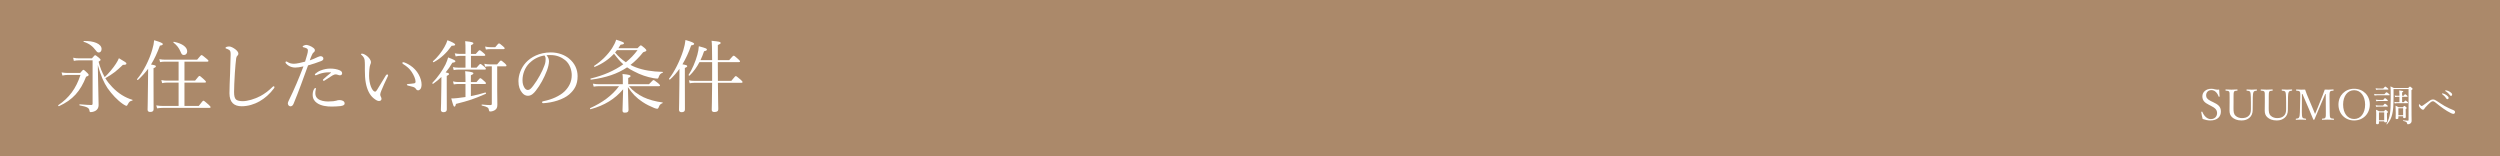 <?xml version="1.0" encoding="UTF-8"?>
<svg id="_レイヤー_2" data-name="レイヤー 2" xmlns="http://www.w3.org/2000/svg" width="768" height="48" viewBox="0 0 768 48">
  <defs>
    <style>
      .cls-1 {
        fill: #fff;
      }

      .cls-2 {
        fill: #ab896a;
      }
    </style>
  </defs>
  <g id="_文字" data-name="文字">
    <rect class="cls-2" width="768" height="48"/>
    <g>
      <path class="cls-1" d="M24.627,22.415c.72-.864.864-.96,1.008-.96.168,0,.288.096,1.152.912.36.336.456.504.456.647,0,.192-.168.337-.792.553-1.776,4.512-4.104,7.104-8.329,9.049-.144.071-.36-.216-.216-.312,3.36-2.28,5.473-5.137,6.816-9.289h-3.84c-.624,0-1.032.049-1.704.192l-.264-.96c.816.12,1.249.168,1.968.168h3.745ZM30.123,23.999c.072,3.744.169,7.201.169,8.305,0,.792-.337,1.296-.84,1.656-.408.264-1.008.481-1.608.481-.24,0-.312-.072-.384-.576-.144-.721-.672-1.057-2.976-1.488-.144-.024-.12-.36.024-.336,1.632.144,2.928.216,3.528.216.288,0,.408-.12.408-.456v-13.273h-4.009c-.744,0-1.176.049-1.752.168l-.216-.96c.72.145,1.176.192,1.92.192h3.84c.744-.864.864-.96,1.008-.96.168,0,.312.096,1.176.792.384.336.48.479.48.624,0,.144-.096.264-.6.576.408,1.656,1.032,3.264,1.872,4.729,1.2-1.105,2.544-2.736,3.432-4.081.432-.695.6-.96.936-1.727,2.016,1.176,2.304,1.368,2.304,1.656,0,.239-.216.407-1.08.384-1.944,1.872-3.12,2.809-5.4,4.105.624,1.032,1.344,1.92,2.112,2.712,1.872,1.968,3.984,3.265,6.192,3.912.12.024.072.24-.048.265-.649.096-.961.359-1.344,1.128-.192.384-.264.456-.432.456-.192,0-.576-.216-1.056-.528-1.8-1.248-3.384-2.977-4.728-4.872-1.152-1.729-2.136-3.889-3.001-7.129l.072,4.032ZM29.499,15.574c-1.008-1.344-2.088-2.208-3.792-2.736-.096-.023-.048-.239.048-.239,3.072-.097,5.448.888,5.448,2.448,0,.672-.36,1.08-.84,1.08-.36,0-.552-.12-.864-.553Z"/>
      <path class="cls-1" d="M47.163,24.407c0,5.688.024,8.352.024,9.144,0,.576-.336.841-1.032.841-.504,0-.816-.192-.816-.696s.072-2.233.12-7.825c.024-1.608.024-3.168.048-4.752-.912,1.224-1.92,2.352-3.12,3.432-.12.12-.384-.144-.264-.264,1.92-2.256,3.769-5.929,4.656-9.049.312-1.008.504-1.992.576-2.88,1.824.528,2.665.888,2.665,1.176,0,.264-.24.384-.888.48-.816,2.232-1.704,4.128-2.736,5.809,1.272.216,1.488.288,1.488.552,0,.192-.12.336-.72.576v3.456ZM61.06,32.544c1.105-1.488,1.296-1.608,1.44-1.608s.336.12,1.536,1.177c.528.504.648.647.648.792,0,.168-.072.239-.312.239h-14.377c-.624,0-1.08.049-1.728.145l-.264-.912c.793.12,1.296.168,1.968.168h4.896v-7.177h-3.456c-.552,0-.984.048-1.608.168l-.24-.935c.744.144,1.224.168,1.848.168h3.456v-5.833h-4.056c-.576,0-.984.024-1.632.145l-.24-.912c.744.12,1.2.168,1.872.168h9.745c1.032-1.296,1.224-1.416,1.368-1.416s.336.12,1.464,1.056c.528.432.648.576.648.72,0,.145-.072.24-.312.24h-7.057v5.833h3.264c1.032-1.32,1.2-1.44,1.344-1.44.168,0,.336.12,1.368,1.056.504.456.624.624.624.769,0,.144-.072.216-.312.216h-6.289v7.177h4.392ZM55.467,15.887c-.504-1.177-1.104-1.969-2.184-2.809-.096-.072.024-.264.144-.24,2.664.528,4.08,1.681,4.08,2.952,0,.624-.408,1.105-.984,1.105-.528,0-.72-.168-1.056-1.008Z"/>
      <path class="cls-1" d="M70.492,28.632c0-1.513.096-3.793.192-6.121.072-1.895.12-3.768.168-5.689.024-.888-.096-1.248-.456-1.488-.36-.216-.624-.312-.84-.384-.192-.072-.288-.096-.288-.216s.096-.24.288-.311c.264-.097.528-.145.864-.145.504,0,1.296.408,1.944.912.456.384.864.816.864,1.296,0,.288-.168.504-.336.672-.169.168-.264.312-.337.769-.144,1.152-.288,2.616-.408,4.536-.144,2.232-.24,4.585-.24,5.833,0,1.2.192,1.895.6,2.28.432.359,1.176.504,2.088.504,1.416,0,3.6-.624,5.376-1.56,1.32-.696,2.592-1.68,3.768-2.832.12-.12.216-.192.312-.192.144,0,.24.097.264.217.024.143-.072.336-.192.479-1.272,1.704-2.76,3-4.393,3.937-1.608.912-3.552,1.512-5.473,1.512-2.304,0-3.768-1.128-3.768-4.008Z"/>
      <path class="cls-1" d="M97.612,17.519c.36-.168.672-.24.864-.264.384,0,.864.24.864.695.024.408-.24.648-.768.841-1.08.432-2.76.983-3.936,1.296-1.44,3.936-2.832,7.896-4.44,11.761-.24.601-.6.816-.984.816-.192,0-.408-.12-.552-.264-.144-.192-.216-.36-.24-.648,0-.24.12-.528.312-.912,1.68-3.408,3.096-6.793,4.488-10.441-1.08.24-1.92.36-2.544.36-.816,0-1.704-.288-2.328-.792-.384-.312-.648-.576-.648-.84,0-.145.144-.24.216-.24.12,0,.192.024.36.12.648.432,1.272.576,2.04.576s2.28-.336,3.408-.648c.288-.936.504-1.632.672-2.28.12-.384.192-.84.192-1.176,0-.264-.12-.504-.432-.649-.36-.168-.624-.239-.96-.311-.168-.048-.216-.12-.216-.216,0-.12.12-.192.216-.24.36-.216.696-.265.912-.265.408,0,1.536.385,2.16.912.408.312.456.528.456.744,0,.265-.12.456-.312.601-.336.264-.456.479-.696,1.056-.312.721-.432,1.057-.552,1.44.792-.288,1.68-.649,2.448-1.032ZM96.436,27.455c.144-.264.288-.432.432-.432.096,0,.192.072.192.168,0,.12-.048.264-.072.384-.096.336-.12.769-.12,1.104,0,.672.264,1.272.792,1.68.744.576,1.968.816,3.12.816,1.273,0,2.112-.12,2.497-.24.36-.12.624-.191,1.008-.191.336,0,.768.071,1.08.239.336.192.504.433.504.816,0,.456-.456.672-1.272.792-.648.072-1.776.144-2.592.144-1.608.023-3.432-.217-4.68-1.129-.792-.575-1.272-1.319-1.272-2.496,0-.695.168-1.296.384-1.656ZM100.276,22.247c-.888.096-1.848.264-3.048.816-.072.024-.192.071-.264.071-.12,0-.24-.096-.24-.191,0-.12.048-.216.168-.312.456-.384.936-.72,1.608-.983,1.008-.408,2.041-.576,2.928-.576,1.056-.025,2.136.191,2.809.479.552.24.864.456.864.984,0,.36-.264.6-.672.6-.24,0-.432-.071-.552-.12-.288-.096-.504-.168-.768-.168-.216,0-.552.072-.984.337-.6.359-1.536,1.008-2.352,1.512-.144.096-.24.144-.36.144-.072,0-.216-.168-.216-.264,0-.048.048-.168.168-.264.552-.504,1.368-1.248,2.28-1.944.096-.072.072-.145-.072-.145-.264,0-.84-.023-1.296.024Z"/>
      <path class="cls-1" d="M114.7,30.12c-1.104-.912-1.944-2.545-2.328-4.657-.216-1.151-.288-2.496-.288-3.984,0-.983.048-2.016-.072-3.048-.096-.576-.36-1.032-.96-1.56-.144-.119-.168-.168-.168-.239,0-.12.192-.145.384-.145.384,0,1.032.36,1.56.792.6.528,1.128,1.177,1.128,1.872,0,.192-.12.553-.216.744-.24.528-.36,2.16-.36,3.433,0,1.128.24,2.448.576,3.312.432,1.08.912,1.512,1.248,1.512.192,0,.36-.12.576-.456.72-1.176,1.752-2.928,2.76-4.536.12-.192.312-.312.408-.312.12,0,.288.145.288.265,0,.096-.048.216-.096.312-.744,1.536-1.608,3.433-1.992,4.417-.216.576-.336.863-.336,1.176,0,.168.024.384.144.6.12.265.24.456.24.696.024.384-.24.721-.792.721-.456,0-1.08-.385-1.704-.912ZM126.005,20.087c1.104.72,2.016,1.704,2.616,2.809.576,1.031.888,2.184.888,3.048,0,.624-.12,1.105-.36,1.416-.24.264-.432.384-.696.384-.288,0-.481-.12-.649-.384-.168-.264-.432-.528-.936-.672-.408-.12-.912-.24-1.488-.384-.288-.072-.384-.145-.384-.312,0-.12.192-.168.432-.191.672-.072,1.224-.097,1.752-.192.36-.072.48-.192.48-.552,0-.792-.576-2.041-1.2-2.976-.648-.984-1.488-1.704-2.641-2.424-.144-.097-.216-.169-.216-.337,0-.119.096-.216.264-.216.336,0,1.368.48,2.136.984Z"/>
      <path class="cls-1" d="M137.236,26.039c0,4.608.024,6.913.024,7.585,0,.552-.336.84-1.032.84-.456,0-.792-.216-.792-.744,0-.48.12-2.208.144-7.08.024-.984.024-2.017.024-3-.744.743-1.584,1.44-2.52,2.088-.144.096-.384-.145-.264-.265,1.68-1.752,3.096-3.792,4.032-5.64.36-.792.648-1.513.816-2.185,1.848.72,2.233.937,2.233,1.176s-.216.36-.936.456c-.624,1.08-1.296,2.064-2.064,2.977.864.168,1.032.264,1.032.504,0,.168-.12.312-.696.576v2.712ZM133.012,18.815c1.344-1.151,2.64-2.808,3.528-4.392.408-.721.72-1.417.912-2.064,1.464.528,2.376,1.056,2.376,1.32,0,.288-.24.359-1.08.384-1.512,2.136-3.264,3.84-5.497,5.04-.144.072-.36-.168-.24-.288ZM144.653,29.52c1.512-.288,2.976-.648,4.44-1.104.168-.049.288.336.144.407-3.6,1.561-5.112,2.089-9.168,3.097-.144.648-.264.84-.48.84s-.336-.216-.96-2.52c.624,0,1.2-.023,1.968-.119.816-.097,1.608-.192,2.4-.312v-4.008h-2.136c-.504,0-.864.023-1.464.119l-.24-.912c.672.145,1.08.192,1.68.192h2.16v-.576c0-1.152-.024-1.944-.096-2.76,2.256.216,2.521.432,2.521.672,0,.192-.168.336-.768.6v2.065h1.728c.84-1.056,1.032-1.176,1.176-1.176.168,0,.336.12,1.224.912.384.311.504.479.504.624,0,.168-.072.24-.312.24h-4.32v3.72ZM142.996,17.158h-1.56c-.504,0-.864.049-1.464.168l-.264-.936c.672.12,1.104.168,1.705.168h1.584v-1.152c0-1.176,0-1.92-.096-2.76,2.256.216,2.521.408,2.521.672,0,.168-.168.312-.744.6v2.641h1.488c.84-1.032,1.032-1.128,1.176-1.128.168,0,.336.096,1.2.84.408.312.528.504.528.648,0,.168-.072.239-.312.239h-4.08v3.625h1.728c.84-1.009,1.008-1.128,1.152-1.128.168,0,.336.119,1.224.84.36.311.481.504.481.647,0,.168-.072.24-.312.24h-8.185c-.48,0-.816.048-1.392.144l-.24-.912c.648.12,1.032.168,1.608.168h2.256v-3.625ZM152.741,27.623c0,2.761.048,3.721.048,4.537,0,.96-.264,1.296-.72,1.632-.36.264-.96.456-1.44.456-.288,0-.36-.072-.432-.456-.096-.672-.384-.96-2.16-1.368-.144-.023-.12-.336.024-.311,1.272.119,1.944.168,2.592.168.312,0,.432-.097.432-.408v-11.497h-.624c-.48,0-.84.023-1.44.12l-.24-.912c.649.144,1.081.191,1.656.191h2.28c.84-1.056,1.032-1.176,1.176-1.176s.336.12,1.2.864c.384.384.504.528.504.672,0,.145-.072.24-.312.24h-2.544v7.248ZM149.021,14.303c.672.144,1.08.191,1.656.191h1.464c.816-1.032,1.008-1.152,1.152-1.152.168,0,.36.12,1.224.864.384.336.504.48.504.624,0,.192-.072.265-.312.265h-3.984c-.504,0-.864.023-1.464.12l-.24-.912Z"/>
      <path class="cls-1" d="M168.653,18.839c0,.768-.312,1.968-.624,2.809-.864,2.279-2.088,4.512-3.432,6.216-.672.864-1.416,1.56-2.424,1.56-.696,0-1.296-.312-1.8-.96-.672-.841-1.105-1.872-1.105-3.553,0-1.848.768-4.032,2.256-5.664,1.56-1.704,4.176-3.145,7.681-3.145,2.472,0,4.393.888,5.568,1.848,1.873,1.513,2.665,3.48,2.665,5.449,0,2.712-1.032,4.248-2.592,5.616-1.776,1.536-5.064,2.544-7.993,2.689-.168,0-.336-.145-.336-.288,0-.192.12-.265.432-.336,2.497-.48,5.04-1.584,6.529-3.049,1.296-1.319,2.16-2.855,2.16-4.968,0-1.392-.528-3.385-2.016-4.585-1.128-.888-2.544-1.56-4.464-1.56-.504,0-.864,0-1.272.048.504.552.768,1.224.768,1.872ZM162.604,19.415c-1.344,1.344-2.088,3.312-2.088,5.185,0,1.031.192,1.632.528,2.231.264.48.648.816,1.128.816.504,0,.984-.432,1.68-1.368,1.416-1.872,2.736-4.296,3.433-6.24.288-.792.336-1.392.336-1.896,0-.576-.192-.912-.384-1.104-2.136.359-3.648,1.392-4.632,2.376Z"/>
      <path class="cls-1" d="M193.228,26.472c1.176,1.44,2.712,2.544,4.44,3.384,1.608.769,3.745,1.345,5.856,1.608.096,0,.072.216-.024.24-.552.216-.864.48-1.104,1.152-.144.407-.312.552-.48.552-.192,0-.504-.048-.96-.24-1.224-.504-2.521-1.128-3.601-1.872-1.8-1.176-3.12-2.521-4.464-4.536.072,3.096.192,6.024.192,7.032,0,.576-.36.816-1.128.816-.528,0-.72-.168-.72-.672,0-.793.12-3.841.192-6.505-2.497,2.952-5.713,4.969-10.009,6.12-.144.048-.24-.288-.12-.336,3.816-1.727,6.696-3.84,8.88-6.744h-6.072c-.6,0-1.056.048-1.728.144l-.24-.912c.768.145,1.248.168,1.896.168h7.297v-.936c0-1.2,0-1.513-.096-2.208,2.185.216,2.472.384,2.472.648,0,.168-.144.336-.72.576v1.92h6.384c1.08-1.151,1.248-1.271,1.392-1.271.168,0,.336.12,1.416.96.456.384.576.552.576.696,0,.144-.072.216-.312.216h-9.217ZM195.844,14.807c.744-.769.864-.864,1.008-.864.168,0,.312.096,1.224.864.384.384.48.504.48.672,0,.24-.144.311-.984.576-1.2,1.536-2.497,2.808-3.889,3.888.528.288,1.056.528,1.632.744,2.352.889,5.017,1.32,8.232,1.393.12,0,.12.264,0,.288-.6.144-.936.552-1.2,1.296-.096.36-.216.48-.432.48-.288,0-.792-.072-1.224-.145-1.944-.359-3.888-.984-5.905-2.064-.792-.384-1.488-.792-2.136-1.248-2.953,1.992-6.481,3.169-11.089,3.793-.168.023-.264-.312-.096-.36,3.984-.96,7.296-2.424,10.009-4.368-1.08-.96-1.992-2.088-2.856-3.24-1.56,1.68-3.504,3.048-5.904,4.032-.144.072-.312-.24-.168-.336,2.208-1.416,4.224-3.433,5.497-5.425.552-.888.984-1.728,1.248-2.592,1.848.6,2.4.815,2.4,1.08s-.264.384-1.032.456c-.216.359-.456.72-.696,1.08h5.88ZM188.956,16.127c.936,1.151,2.065,2.184,3.312,3,1.368-1.105,2.568-2.352,3.576-3.721h-6.312l-.576.721Z"/>
      <path class="cls-1" d="M210.388,24.383c0,5.761.024,8.425.024,9.241,0,.576-.336.84-1.032.84-.48,0-.792-.216-.792-.744,0-.504.072-2.208.12-7.801.024-1.607.024-3.191.024-4.776-.864,1.2-1.8,2.28-2.904,3.289-.12.119-.384-.168-.288-.288,1.656-2.064,3.384-5.593,4.344-8.617.36-1.176.6-2.28.696-3.24,1.848.528,2.664.864,2.664,1.176,0,.24-.24.385-.912.48-.768,2.185-1.656,4.104-2.688,5.809,1.248.24,1.464.312,1.464.576,0,.191-.12.312-.72.552v3.504ZM220.541,25.44c.024,5.16.12,7.273.12,8.112,0,.576-.408.864-1.2.864-.552,0-.816-.216-.816-.696,0-.672.096-2.664.12-8.28h-5.448c-.528,0-.864.048-1.44.144l-.24-.912c.648.145,1.08.168,1.656.168h5.472v-5.76h-3.888c-.816,1.56-1.776,2.904-3.024,4.128-.12.12-.408-.072-.312-.216,1.056-1.584,2.112-4.057,2.688-6.169.264-.96.408-1.848.456-2.616,2.16.576,2.472.721,2.472,1.009,0,.264-.216.384-.864.527-.336.984-.696,1.896-1.104,2.736h3.576c-.024-3.888-.048-5.137-.168-5.952,2.424.24,2.784.336,2.784.672,0,.192-.072.288-.864.648v4.632h3.48c1.08-1.271,1.248-1.368,1.392-1.368.168,0,.336.097,1.368,1.032.456.408.576.576.576.72,0,.145-.096.217-.336.217h-6.48v.84c0,1.872,0,3.504.024,4.92h4.128c1.056-1.319,1.224-1.464,1.368-1.464.168,0,.36.145,1.464,1.08.504.433.6.601.6.769,0,.144-.096.216-.336.216h-7.225Z"/>
    </g>
    <g>
      <path class="cls-1" d="M678.581,32.197c-1.3-.663-2.015-1.3-2.015-2.613,0-1.248,1.066-2.314,2.756-2.314.403,0,.793.065,1.144.182.39.104.884.13,1.261.065.013.65.091,1.404.143,2.08,0,.065-.026.104-.156.13-.117.013-.143-.026-.156-.091-.429-1.209-1.235-1.95-2.21-1.95-1.001,0-1.625.689-1.625,1.612,0,.637.312,1.209,1.456,1.755l.663.312c1.521.715,2.418,1.365,2.418,2.886,0,1.508-.988,2.756-3.263,2.756-.78,0-1.612-.195-2.34-.455-.195-.702-.338-1.456-.429-2.093,0-.065.013-.13.13-.156.143-.026.182.013.208.078.533,1.326,1.521,2.211,2.574,2.211,1.235,0,1.95-.832,1.95-1.833,0-1.053-.624-1.599-1.898-2.249l-.611-.312Z"/>
      <path class="cls-1" d="M691.451,29.805c-.013-.741-.065-1.326-.221-1.599-.143-.26-.546-.312-1.001-.364-.091-.013-.104-.026-.104-.169,0-.169.013-.195.104-.195.52.026,1.053.065,1.521.065.455,0,.988-.039,1.469-.065.091,0,.117.026.117.195,0,.143-.026.156-.117.169-.429.052-.727.117-.897.377-.182.299-.247.871-.26,1.586l-.013,1.612c-.013.819-.026,1.625-.026,2.379,0,1.014-.338,1.833-.988,2.379-.624.533-1.365.832-2.431.832-1.326,0-2.275-.403-2.925-1.014-.533-.507-.767-1.118-.767-2.002,0-.767.026-1.677.026-2.522v-1.664c0-1.209,0-1.365-.143-1.638-.156-.26-.521-.273-1.014-.325-.091-.013-.117-.026-.117-.169,0-.169.026-.195.117-.195.533.039,1.209.065,1.729.065.546,0,1.222-.026,1.742-.065.091,0,.117.026.117.195,0,.143-.026.156-.117.169-.455.052-.806.052-.949.325-.156.286-.156.858-.156,1.638v1.69c0,.559-.013,1.157-.013,1.716,0,1.131.065,1.833.637,2.353.507.507,1.3.715,1.938.715.884,0,1.586-.182,2.119-.728.442-.429.65-1.027.65-2.002,0-.637.013-1.287,0-2.132l-.026-1.612Z"/>
      <path class="cls-1" d="M702.266,29.805c-.013-.741-.065-1.326-.221-1.599-.143-.26-.546-.312-1.001-.364-.091-.013-.104-.026-.104-.169,0-.169.013-.195.104-.195.52.026,1.053.065,1.521.065.455,0,.988-.039,1.469-.065.091,0,.117.026.117.195,0,.143-.026.156-.117.169-.429.052-.729.117-.897.377-.182.299-.247.871-.26,1.586l-.013,1.612c-.013.819-.026,1.625-.026,2.379,0,1.014-.338,1.833-.988,2.379-.624.533-1.365.832-2.431.832-1.326,0-2.275-.403-2.925-1.014-.533-.507-.767-1.118-.767-2.002,0-.767.026-1.677.026-2.522v-1.664c0-1.209,0-1.365-.143-1.638-.156-.26-.52-.273-1.014-.325-.091-.013-.117-.026-.117-.169,0-.169.026-.195.117-.195.533.039,1.209.065,1.729.065.546,0,1.222-.026,1.742-.065.091,0,.117.026.117.195,0,.143-.026.156-.117.169-.455.052-.806.052-.949.325-.156.286-.156.858-.156,1.638v1.69c0,.559-.013,1.157-.013,1.716,0,1.131.065,1.833.637,2.353.507.507,1.3.715,1.937.715.884,0,1.586-.182,2.119-.728.442-.429.65-1.027.65-2.002,0-.637.013-1.287,0-2.132l-.026-1.612Z"/>
      <path class="cls-1" d="M713.564,29.181c.221-.533.403-1.04.598-1.664.442.026.793.026,1.196.026s.988-.026,1.404-.065c.104,0,.13.039.13.195,0,.13-.026.156-.13.169-.494.052-.793.052-.962.312-.182.299-.182.871-.169,1.664l.052,4.615c.026,1.287.039,1.443.195,1.716.143.247.507.26,1.001.312.091.013.13.039.13.169s-.039.169-.13.169c-.559-.039-1.287-.052-1.794-.052-.533,0-1.17.013-1.69.052-.065,0-.091-.039-.091-.169s.026-.156.091-.169c.468-.052.806-.052.949-.312.169-.286.169-.858.156-1.716l-.039-5.565h-.143l-1.95,4.564c-.598,1.378-.949,2.236-1.352,3.211-.026.104-.052.156-.221.156-.13,0-.143-.052-.182-.156-.416-1.014-.754-1.846-1.235-2.964l-2.067-4.811h-.156l-.026,5.565c0,.767.039,1.43.208,1.69.143.247.572.286.962.338.117.013.13.039.13.169s-.026.169-.13.169c-.481-.039-.962-.052-1.443-.052s-1.027.013-1.482.052c-.091,0-.117-.039-.117-.169s.026-.156.117-.169c.351-.052.715-.078.871-.351.195-.286.26-.871.286-1.677l.105-4.615c.026-.832.026-1.378-.143-1.664-.182-.247-.586-.26-1.027-.312-.091-.013-.117-.026-.117-.169,0-.156.052-.195.117-.195.494.039,1.053.065,1.43.065.416,0,.728,0,1.235-.026.156.52.325.988.533,1.482l1.794,4.265c.273.624.468,1.105.728,1.755.273-.624.429-1.066.728-1.742l1.651-4.095Z"/>
      <path class="cls-1" d="M728.007,32.106c0,2.834-2.041,4.901-4.823,4.901s-4.81-2.067-4.81-4.876,2.028-4.862,4.81-4.862,4.823,2.002,4.823,4.836ZM719.803,32.106c0,2.704,1.365,4.446,3.38,4.446,2.002,0,3.38-1.742,3.38-4.407,0-2.691-1.404-4.433-3.38-4.433-1.989,0-3.38,1.768-3.38,4.394Z"/>
      <path class="cls-1" d="M729.332,28.843c.364.078.598.104.923.104h2.223c.494-.559.585-.611.663-.611.091,0,.182.052.689.468.221.182.286.273.286.351s-.052.117-.195.117h-3.666c-.26,0-.481.026-.793.078l-.13-.507ZM729.787,27.101c.377.078.598.091.91.091h1.43c.455-.533.559-.598.65-.598.078,0,.169.065.676.468.208.169.273.26.273.338,0,.078-.039.117-.169.117h-2.86c-.26,0-.455.026-.78.078l-.13-.494ZM729.813,32.314c.364.078.598.104.897.104h1.378c.39-.507.481-.572.572-.572s.182.065.637.442c.182.156.247.26.247.338s-.039.117-.169.117h-2.678c-.234,0-.416.026-.754.078l-.13-.507ZM729.852,30.611c.364.065.585.091.884.091h1.378c.377-.494.481-.559.572-.559.078,0,.182.065.624.455.182.143.234.221.234.299,0,.091-.039.13-.169.13h-2.639c-.221,0-.416.026-.741.078l-.143-.494ZM730.814,37.761c0,.26-.143.403-.494.403-.273,0-.403-.117-.403-.338,0-.286.052-.793.052-2.392,0-.78,0-1.196-.065-1.729.429.169.598.26.988.494h1.456c.351-.416.416-.468.494-.468.091,0,.169.052.52.364.169.156.221.247.221.325s-.039.13-.312.325v.572c0,1.183.039,1.729.039,1.885,0,.273-.182.39-.52.39-.273,0-.364-.104-.364-.325h-1.612v.494ZM732.426,34.524h-1.612v2.418h1.612v-2.418ZM740.799,30.429c0,5.188.052,6.006.052,6.656,0,.403-.143.65-.377.832-.182.156-.455.26-.741.26-.195,0-.247-.065-.273-.273-.039-.364-.273-.546-1.196-.754-.078-.013-.078-.208,0-.195.767.078,1.144.117,1.443.117.143,0,.208-.065.208-.221v-9.49h-4.615v2.08c0,3.198-.117,4.407-.39,5.577-.273,1.222-.715,2.145-1.612,3.159-.065.065-.208-.026-.169-.104.572-1.066.897-2.002,1.079-3.211.156-1.04.221-2.353.221-4.537,0-2.717-.013-3.185-.078-3.783.429.169.611.26,1.04.494h4.42c.364-.403.455-.442.533-.442.078,0,.169.039.559.39.195.169.247.234.247.325,0,.104-.078.195-.351.39v2.73ZM738.446,31.378c.351-.442.442-.494.52-.494s.169.052.585.403c.13.117.195.208.195.273,0,.104-.039.143-.169.143h-3.237c-.208,0-.377.026-.676.078l-.13-.494c.338.078.533.091.819.091h.754v-1.638h-.702c-.195,0-.351.026-.624.078l-.13-.494c.299.065.481.091.754.091h.702v-.416c0-.468-.013-.806-.065-1.222,1.131.117,1.248.208,1.248.325,0,.091-.052.169-.364.299v1.014h.468c.299-.403.403-.468.468-.468.091,0,.169.065.572.403.117.104.182.195.182.26,0,.091-.052.13-.169.13h-1.521v1.638h.52ZM736.782,36.214c0,.26-.143.364-.507.364-.26,0-.338-.078-.338-.299,0-.169.039-.494.039-1.573,0-.949-.013-1.521-.065-2.262.39.169.572.26.962.494h1.313c.273-.364.338-.403.429-.403.078,0,.156.039.481.312.195.182.247.26.247.338s-.052.143-.312.312v.572c0,1.144.026,1.703.026,1.859,0,.26-.143.364-.481.364-.26,0-.338-.117-.338-.299v-.286h-1.456v.507ZM738.238,33.263h-1.456v2.119h1.456v-2.119Z"/>
      <path class="cls-1" d="M748.508,30.975c.806.519,1.638,1.092,2.47,1.573.858.494,1.872.949,2.717,1.287.286.117.494.325.494.585,0,.299-.208.559-.468.559-.312,0-.533-.104-.845-.26-.78-.377-1.456-.793-2.288-1.378-.793-.546-1.599-1.183-2.418-1.846-.312-.26-.533-.39-.832-.39-.234,0-.403.104-.741.377-.403.338-.975.884-1.521,1.508-.156.182-.234.274-.325.455-.091.169-.234.26-.416.26-.299,0-.663-.338-.897-.611-.195-.221-.351-.494-.351-.819,0-.169.039-.273.117-.273.065,0,.104.065.169.143.221.247.416.416.586.416.078,0,.195-.052.442-.221.676-.481,1.378-.975,1.924-1.365.455-.325.754-.416,1.118-.416.325,0,.637.13,1.066.416ZM750.51,28.726c.351.078.754.26,1.157.585.338.247.533.468.546.741.013.208-.104.403-.338.416-.169.013-.325-.104-.455-.325-.221-.377-.767-.923-1.157-1.183-.065-.039-.104-.078-.104-.117,0-.065.039-.143.13-.143.078,0,.169.013.221.026ZM751.576,27.79c.364.066.689.208,1.079.442.325.208.624.481.637.78.013.26-.13.429-.325.442-.169.013-.273-.052-.429-.286-.26-.39-.819-.923-1.274-1.157-.052-.013-.091-.065-.091-.117-.013-.065.039-.13.117-.143.065,0,.169.013.286.039Z"/>
    </g>
  </g>
</svg>